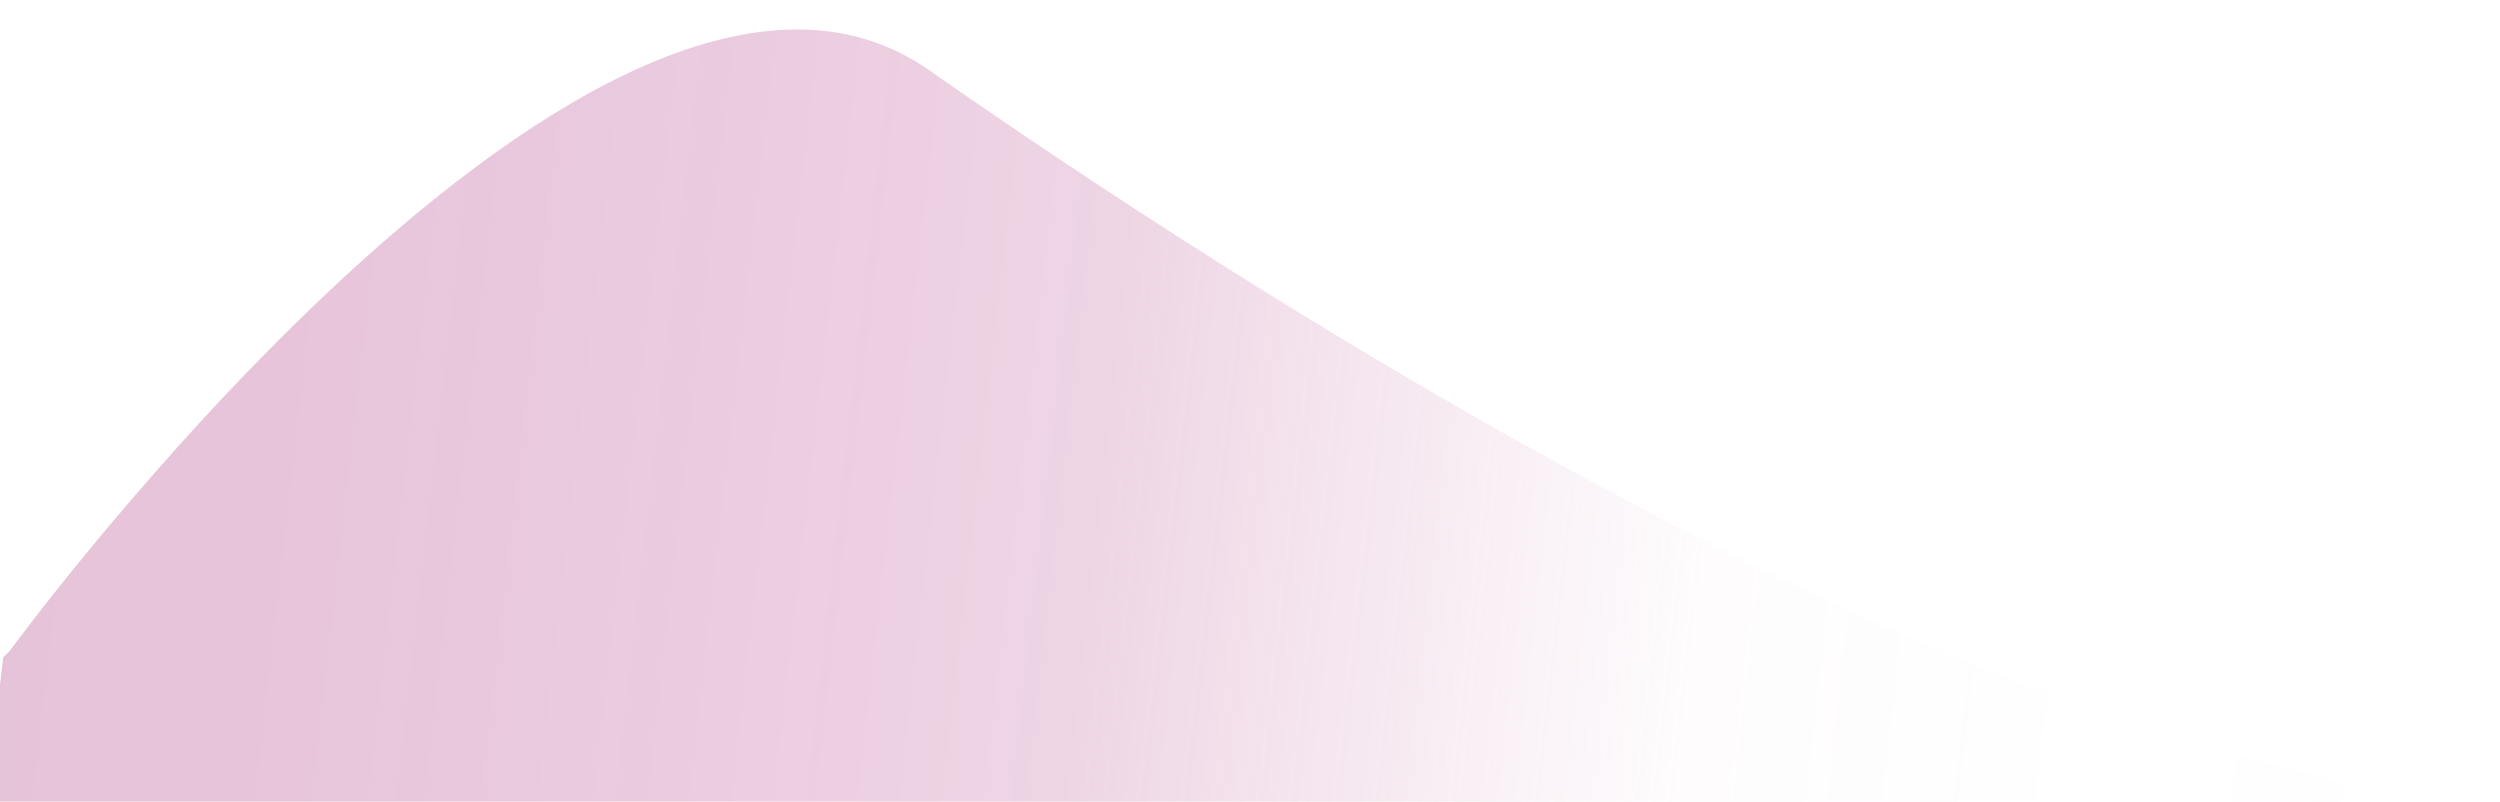 <?xml version="1.0" encoding="UTF-8"?>
<svg id="Layer_1" xmlns="http://www.w3.org/2000/svg" xmlns:xlink="http://www.w3.org/1999/xlink" version="1.1" viewBox="0 0 1854.16 594.51">
  <!-- Generator: Adobe Illustrator 30.0.0, SVG Export Plug-In . SVG Version: 2.1.1 Build 123)  -->
  <defs>
    <style>
      .st0, .st1 {
        isolation: isolate;
      }

      .st1 {
        fill: url(#linear-gradient);
        mix-blend-mode: hard-light;
        opacity: .35;
      }
    </style>
    <linearGradient id="linear-gradient" x1="-70.624" y1="265.87" x2="2060.643" y2="508.522" gradientUnits="userSpaceOnUse">
      <stop offset="0" stop-color="#6f2854"/>
      <stop offset=".006" stop-color="#7f3262"/>
      <stop offset=".016" stop-color="#953f75"/>
      <stop offset=".029" stop-color="#a64a83"/>
      <stop offset=".044" stop-color="#b2518d"/>
      <stop offset=".065" stop-color="#b95593"/>
      <stop offset=".123" stop-color="#bb5795"/>
      <stop offset=".27" stop-color="#be5f9a" stop-opacity=".915"/>
      <stop offset=".418" stop-color="#c36ba1" stop-opacity=".8"/>
      <stop offset=".518" stop-color="#cc7fae" stop-opacity=".5"/>
      <stop offset=".629" stop-color="#d28eb7" stop-opacity=".068"/>
      <stop offset=".751" stop-color="#d597bd" stop-opacity=".016"/>
      <stop offset=".91" stop-color="#d79abf" stop-opacity="0"/>
    </linearGradient>
  </defs>
  <g class="st0">
    <g id="Layer_11" data-name="Layer_1">
      <path class="st1" d="M1694.37,568.92C1358.38,489.61,931.76,221.58,689.04,52.02,446.32-117.54,7.19,482.75,7.19,482.75l-4.78,4.67L0,507.969v86.541h1763.735c-20.689-10.854-43.719-19.537-69.365-25.59Z"/>
    </g>
  </g>
</svg>